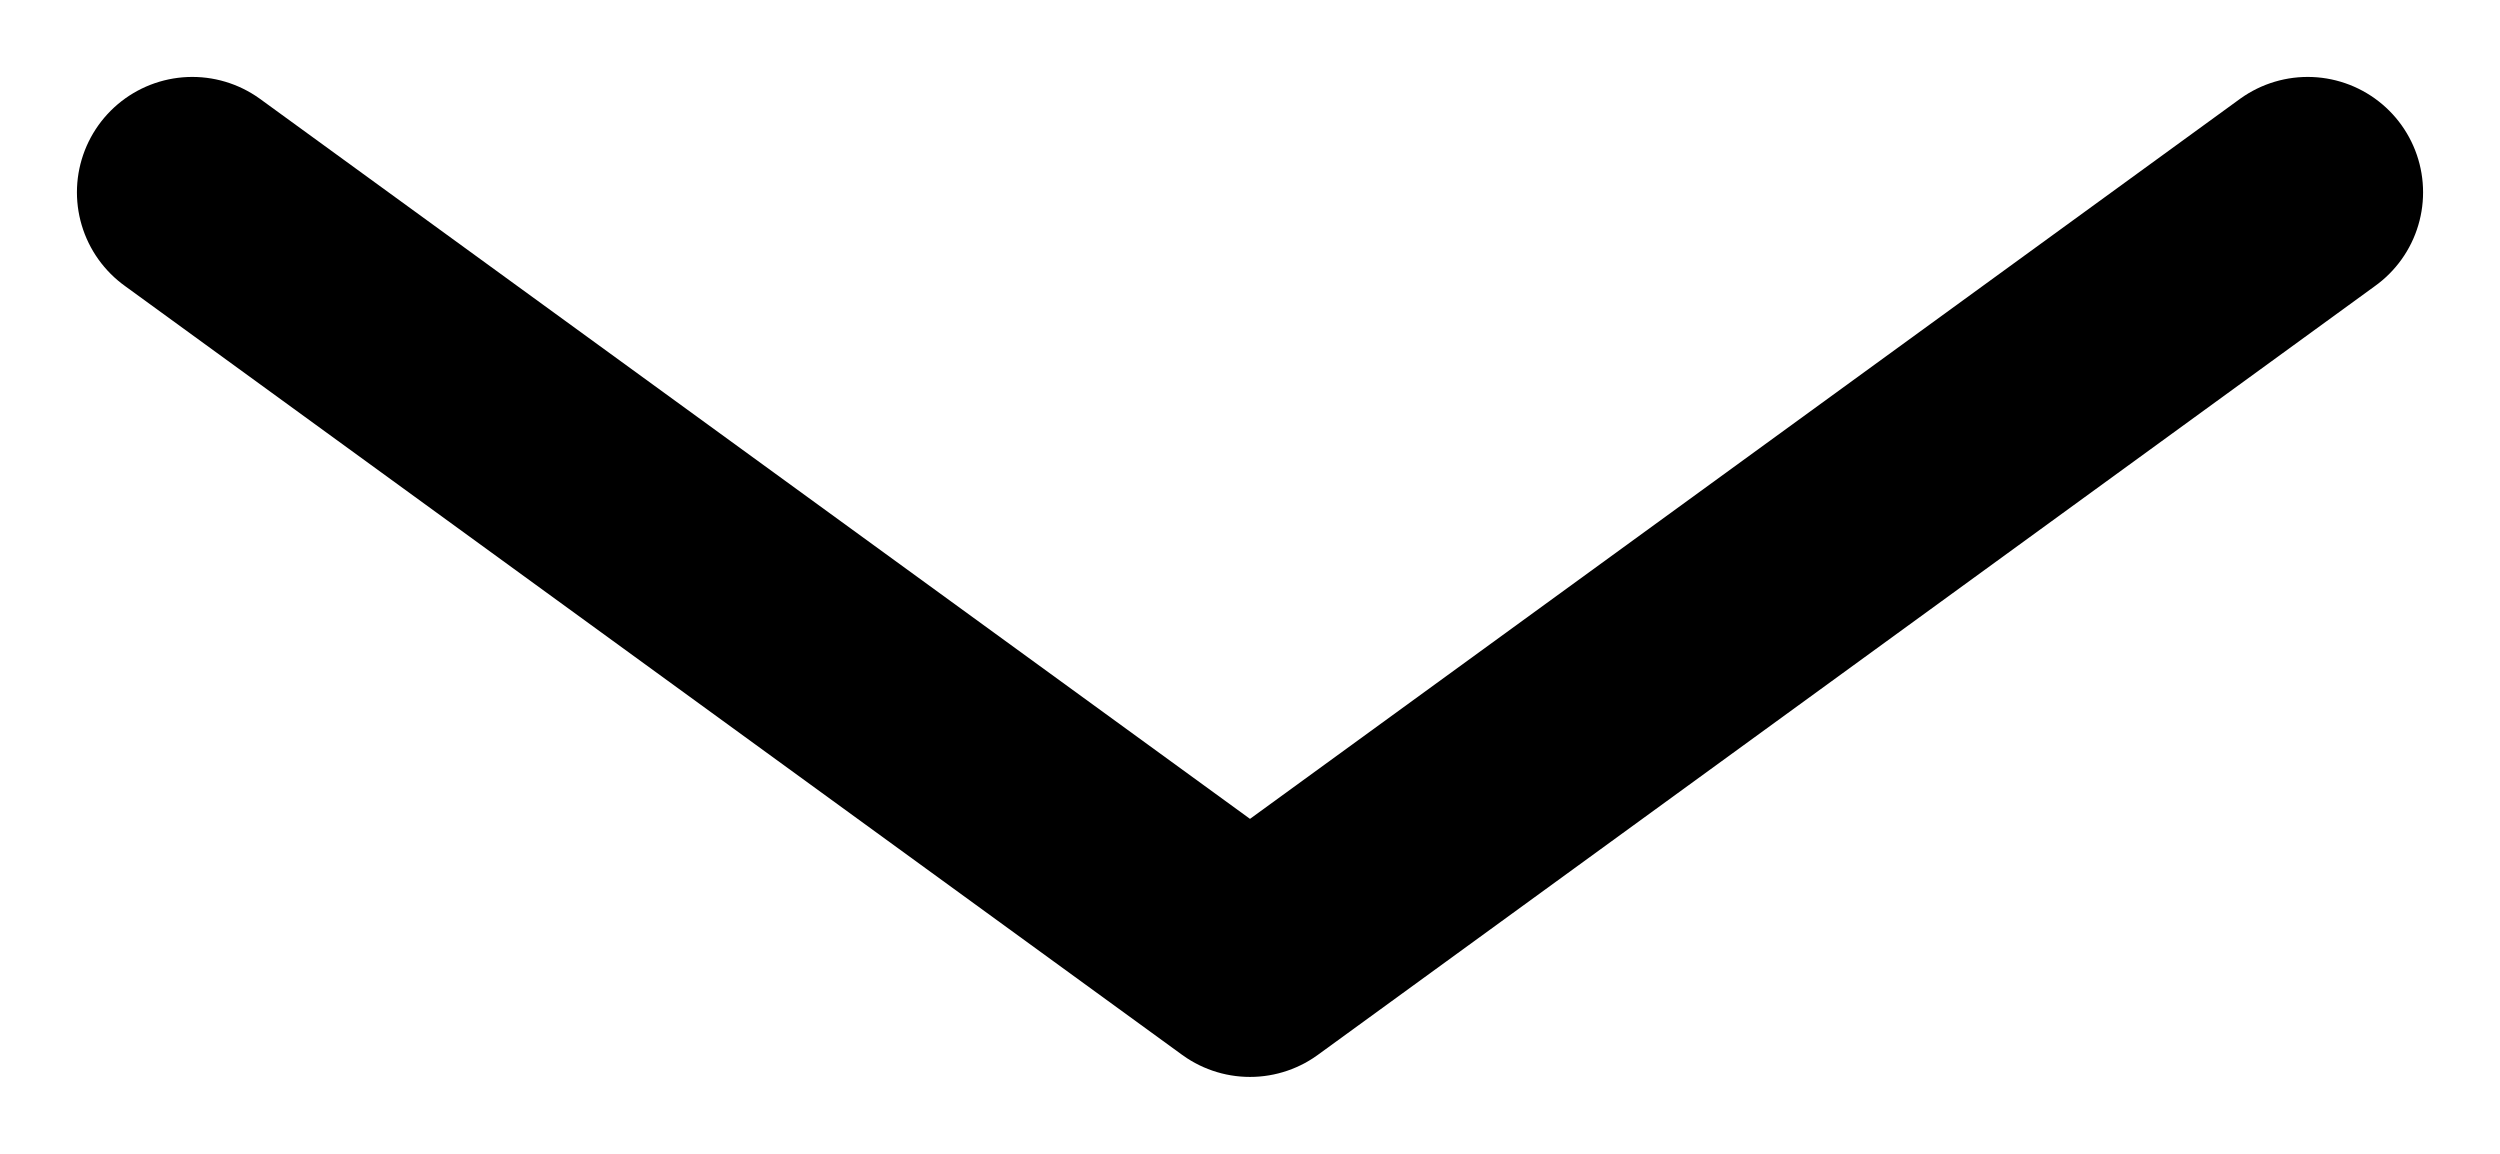<?xml version="1.0" encoding="UTF-8"?> <svg xmlns="http://www.w3.org/2000/svg" width="13" height="6" viewBox="0 0 13 6" fill="none"> <path d="M12 1L6.5 5L1 1" stroke="black" stroke-width="1.2" stroke-linecap="round" stroke-linejoin="round"></path> </svg> 